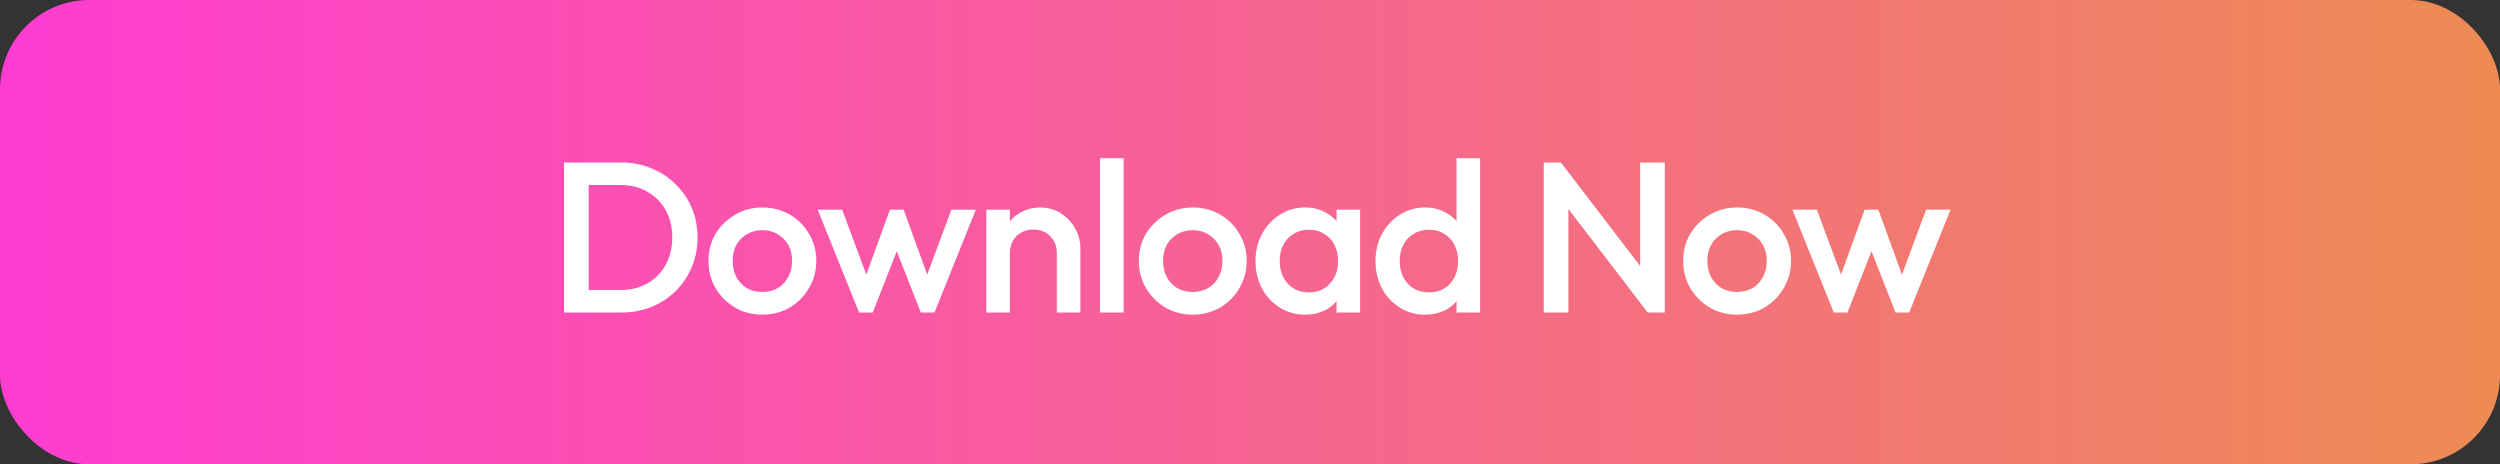 <svg xmlns="http://www.w3.org/2000/svg" width="280" height="52" fill="none"><rect width="100%" height="100%" fill="#333333" stroke="none"/><rect width="280" height="52" fill="url(#a)" rx="10"/><path fill="#fff" d="M65.068 35v-2.52h4.416c1.152 0 2.16-.248 3.024-.744a5.167 5.167 0 0 0 2.04-2.064c.496-.896.744-1.928.744-3.096 0-1.152-.248-2.168-.744-3.048a5.332 5.332 0 0 0-2.064-2.064c-.864-.496-1.864-.744-3-.744h-4.416V18.2h4.488c1.216 0 2.344.216 3.384.648a7.981 7.981 0 0 1 2.712 1.776 7.907 7.907 0 0 1 1.824 2.664c.432 1.008.648 2.112.648 3.312a8.433 8.433 0 0 1-.648 3.312 8.353 8.353 0 0 1-1.8 2.688 8.483 8.483 0 0 1-2.712 1.776 8.963 8.963 0 0 1-3.36.624h-4.536Zm-1.896 0V18.2h2.76V35h-2.76Zm22.204.24c-1.12 0-2.136-.264-3.049-.792a6.208 6.208 0 0 1-2.183-2.184c-.529-.912-.793-1.928-.793-3.048s.264-2.128.793-3.024a6.075 6.075 0 0 1 2.183-2.136c.913-.544 1.928-.816 3.049-.816 1.135 0 2.16.264 3.072.792a5.83 5.83 0 0 1 2.16 2.16c.543.896.816 1.904.816 3.024s-.273 2.136-.817 3.048a6.014 6.014 0 0 1-2.16 2.184c-.912.528-1.936.792-3.072.792Zm0-2.544c.655 0 1.231-.144 1.727-.432.513-.304.904-.72 1.177-1.248.287-.528.431-1.128.431-1.8 0-.672-.144-1.264-.431-1.776a3.139 3.139 0 0 0-1.177-1.2c-.495-.304-1.072-.456-1.727-.456a3.32 3.32 0 0 0-1.729.456 3.139 3.139 0 0 0-1.175 1.2c-.272.512-.408 1.104-.408 1.776 0 .672.136 1.272.408 1.8.288.528.68.944 1.175 1.248a3.463 3.463 0 0 0 1.728.432ZM96.216 35l-4.633-11.52h2.736l3.12 8.376-.816.024 3.048-8.4h1.536l3.048 8.4-.816-.024 3.12-8.376h2.736L104.663 35h-1.536l-3.12-7.968h.864L97.751 35h-1.536Zm22.147 0v-6.648c0-.768-.248-1.4-.744-1.896-.48-.496-1.104-.744-1.872-.744-.512 0-.968.112-1.368.336-.4.224-.712.536-.936.936-.224.4-.336.856-.336 1.368l-1.032-.576c0-.88.192-1.656.576-2.328a4.136 4.136 0 0 1 1.584-1.608c.688-.4 1.456-.6 2.304-.6.864 0 1.632.224 2.304.672.672.432 1.2 1 1.584 1.704a4.37 4.37 0 0 1 .576 2.16V35h-2.64Zm-7.896 0V23.48h2.64V35h-2.64Zm12.736 0V17.72h2.64V35h-2.64Zm10.376.24c-1.12 0-2.136-.264-3.048-.792a6.208 6.208 0 0 1-2.184-2.184c-.528-.912-.792-1.928-.792-3.048s.264-2.128.792-3.024a6.075 6.075 0 0 1 2.184-2.136c.912-.544 1.928-.816 3.048-.816 1.136 0 2.16.264 3.072.792a5.83 5.83 0 0 1 2.16 2.16c.544.896.816 1.904.816 3.024s-.272 2.136-.816 3.048a6.014 6.014 0 0 1-2.16 2.184c-.912.528-1.936.792-3.072.792Zm0-2.544c.656 0 1.232-.144 1.728-.432.512-.304.904-.72 1.176-1.248.288-.528.432-1.128.432-1.8 0-.672-.144-1.264-.432-1.776a3.139 3.139 0 0 0-1.176-1.2c-.496-.304-1.072-.456-1.728-.456a3.32 3.32 0 0 0-1.728.456 3.139 3.139 0 0 0-1.176 1.2c-.272.512-.408 1.104-.408 1.776 0 .672.136 1.272.408 1.8.288.528.68.944 1.176 1.248a3.463 3.463 0 0 0 1.728.432Zm12.585 2.544a5.25 5.25 0 0 1-2.832-.792 5.817 5.817 0 0 1-1.992-2.136c-.48-.912-.72-1.928-.72-3.048 0-1.136.24-2.152.72-3.048.496-.912 1.16-1.632 1.992-2.16a5.135 5.135 0 0 1 2.832-.816c.88 0 1.656.192 2.328.576.688.368 1.232.88 1.632 1.536.4.656.6 1.4.6 2.232v3.312c0 .832-.2 1.576-.6 2.232a4.188 4.188 0 0 1-1.608 1.56c-.688.368-1.472.552-2.352.552Zm.432-2.496c.976 0 1.76-.328 2.352-.984.608-.656.912-1.496.912-2.52 0-.688-.136-1.296-.408-1.824a2.936 2.936 0 0 0-1.152-1.224c-.48-.304-1.048-.456-1.704-.456-.64 0-1.208.152-1.704.456a3.15 3.15 0 0 0-1.152 1.224c-.272.528-.408 1.136-.408 1.824 0 .688.136 1.296.408 1.824.288.528.672.944 1.152 1.248.496.288 1.064.432 1.704.432ZM149.692 35v-3.096l.456-2.808-.456-2.784V23.48h2.64V35h-2.64Zm9.912.24a5.25 5.25 0 0 1-2.832-.792 5.817 5.817 0 0 1-1.992-2.136c-.48-.912-.72-1.928-.72-3.048 0-1.136.24-2.152.72-3.048.496-.912 1.16-1.632 1.992-2.16a5.135 5.135 0 0 1 2.832-.816c.88 0 1.656.192 2.328.576.688.368 1.232.88 1.632 1.536.4.656.6 1.4.6 2.232v3.312c0 .832-.2 1.576-.6 2.232a4.188 4.188 0 0 1-1.608 1.56c-.688.368-1.472.552-2.352.552Zm.432-2.496c.656 0 1.224-.144 1.704-.432.496-.304.88-.72 1.152-1.248.272-.528.408-1.136.408-1.824 0-.688-.136-1.296-.408-1.824a2.936 2.936 0 0 0-1.152-1.224c-.48-.304-1.048-.456-1.704-.456-.64 0-1.208.152-1.704.456a3.15 3.15 0 0 0-1.152 1.224c-.272.528-.408 1.136-.408 1.824 0 .688.136 1.296.408 1.824.288.528.672.944 1.152 1.248.496.288 1.064.432 1.704.432ZM165.772 35h-2.64v-3.096l.456-2.808-.456-2.784V17.72h2.64V35Zm7.129 0V18.2h1.92l.84 3.168V35h-2.76Zm11.64 0-10.056-13.128.336-3.672 10.056 13.128-.336 3.672Zm0 0-.84-2.952V18.2h2.76V35h-1.92Zm10.001.24c-1.12 0-2.136-.264-3.048-.792a6.208 6.208 0 0 1-2.184-2.184c-.528-.912-.792-1.928-.792-3.048s.264-2.128.792-3.024a6.075 6.075 0 0 1 2.184-2.136c.912-.544 1.928-.816 3.048-.816 1.136 0 2.16.264 3.072.792a5.83 5.83 0 0 1 2.16 2.16c.544.896.816 1.904.816 3.024s-.272 2.136-.816 3.048a6.014 6.014 0 0 1-2.16 2.184c-.912.528-1.936.792-3.072.792Zm0-2.544c.656 0 1.232-.144 1.728-.432.512-.304.904-.72 1.176-1.248.288-.528.432-1.128.432-1.8 0-.672-.144-1.264-.432-1.776a3.139 3.139 0 0 0-1.176-1.2c-.496-.304-1.072-.456-1.728-.456a3.32 3.32 0 0 0-1.728.456 3.139 3.139 0 0 0-1.176 1.2c-.272.512-.408 1.104-.408 1.776 0 .672.136 1.272.408 1.8.288.528.68.944 1.176 1.248a3.463 3.463 0 0 0 1.728.432ZM205.382 35l-4.632-11.52h2.736l3.12 8.376-.816.024 3.048-8.4h1.536l3.048 8.4-.816-.024 3.12-8.376h2.736L213.83 35h-1.536l-3.12-7.968h.864L206.918 35h-1.536Z"/><defs><linearGradient id="a" x1="0" x2="280" y1="26" y2="26" gradientUnits="userSpaceOnUse"><stop stop-color="#FF3CD2"/><stop offset="1" stop-color="#EE8B53"/></linearGradient></defs></svg>